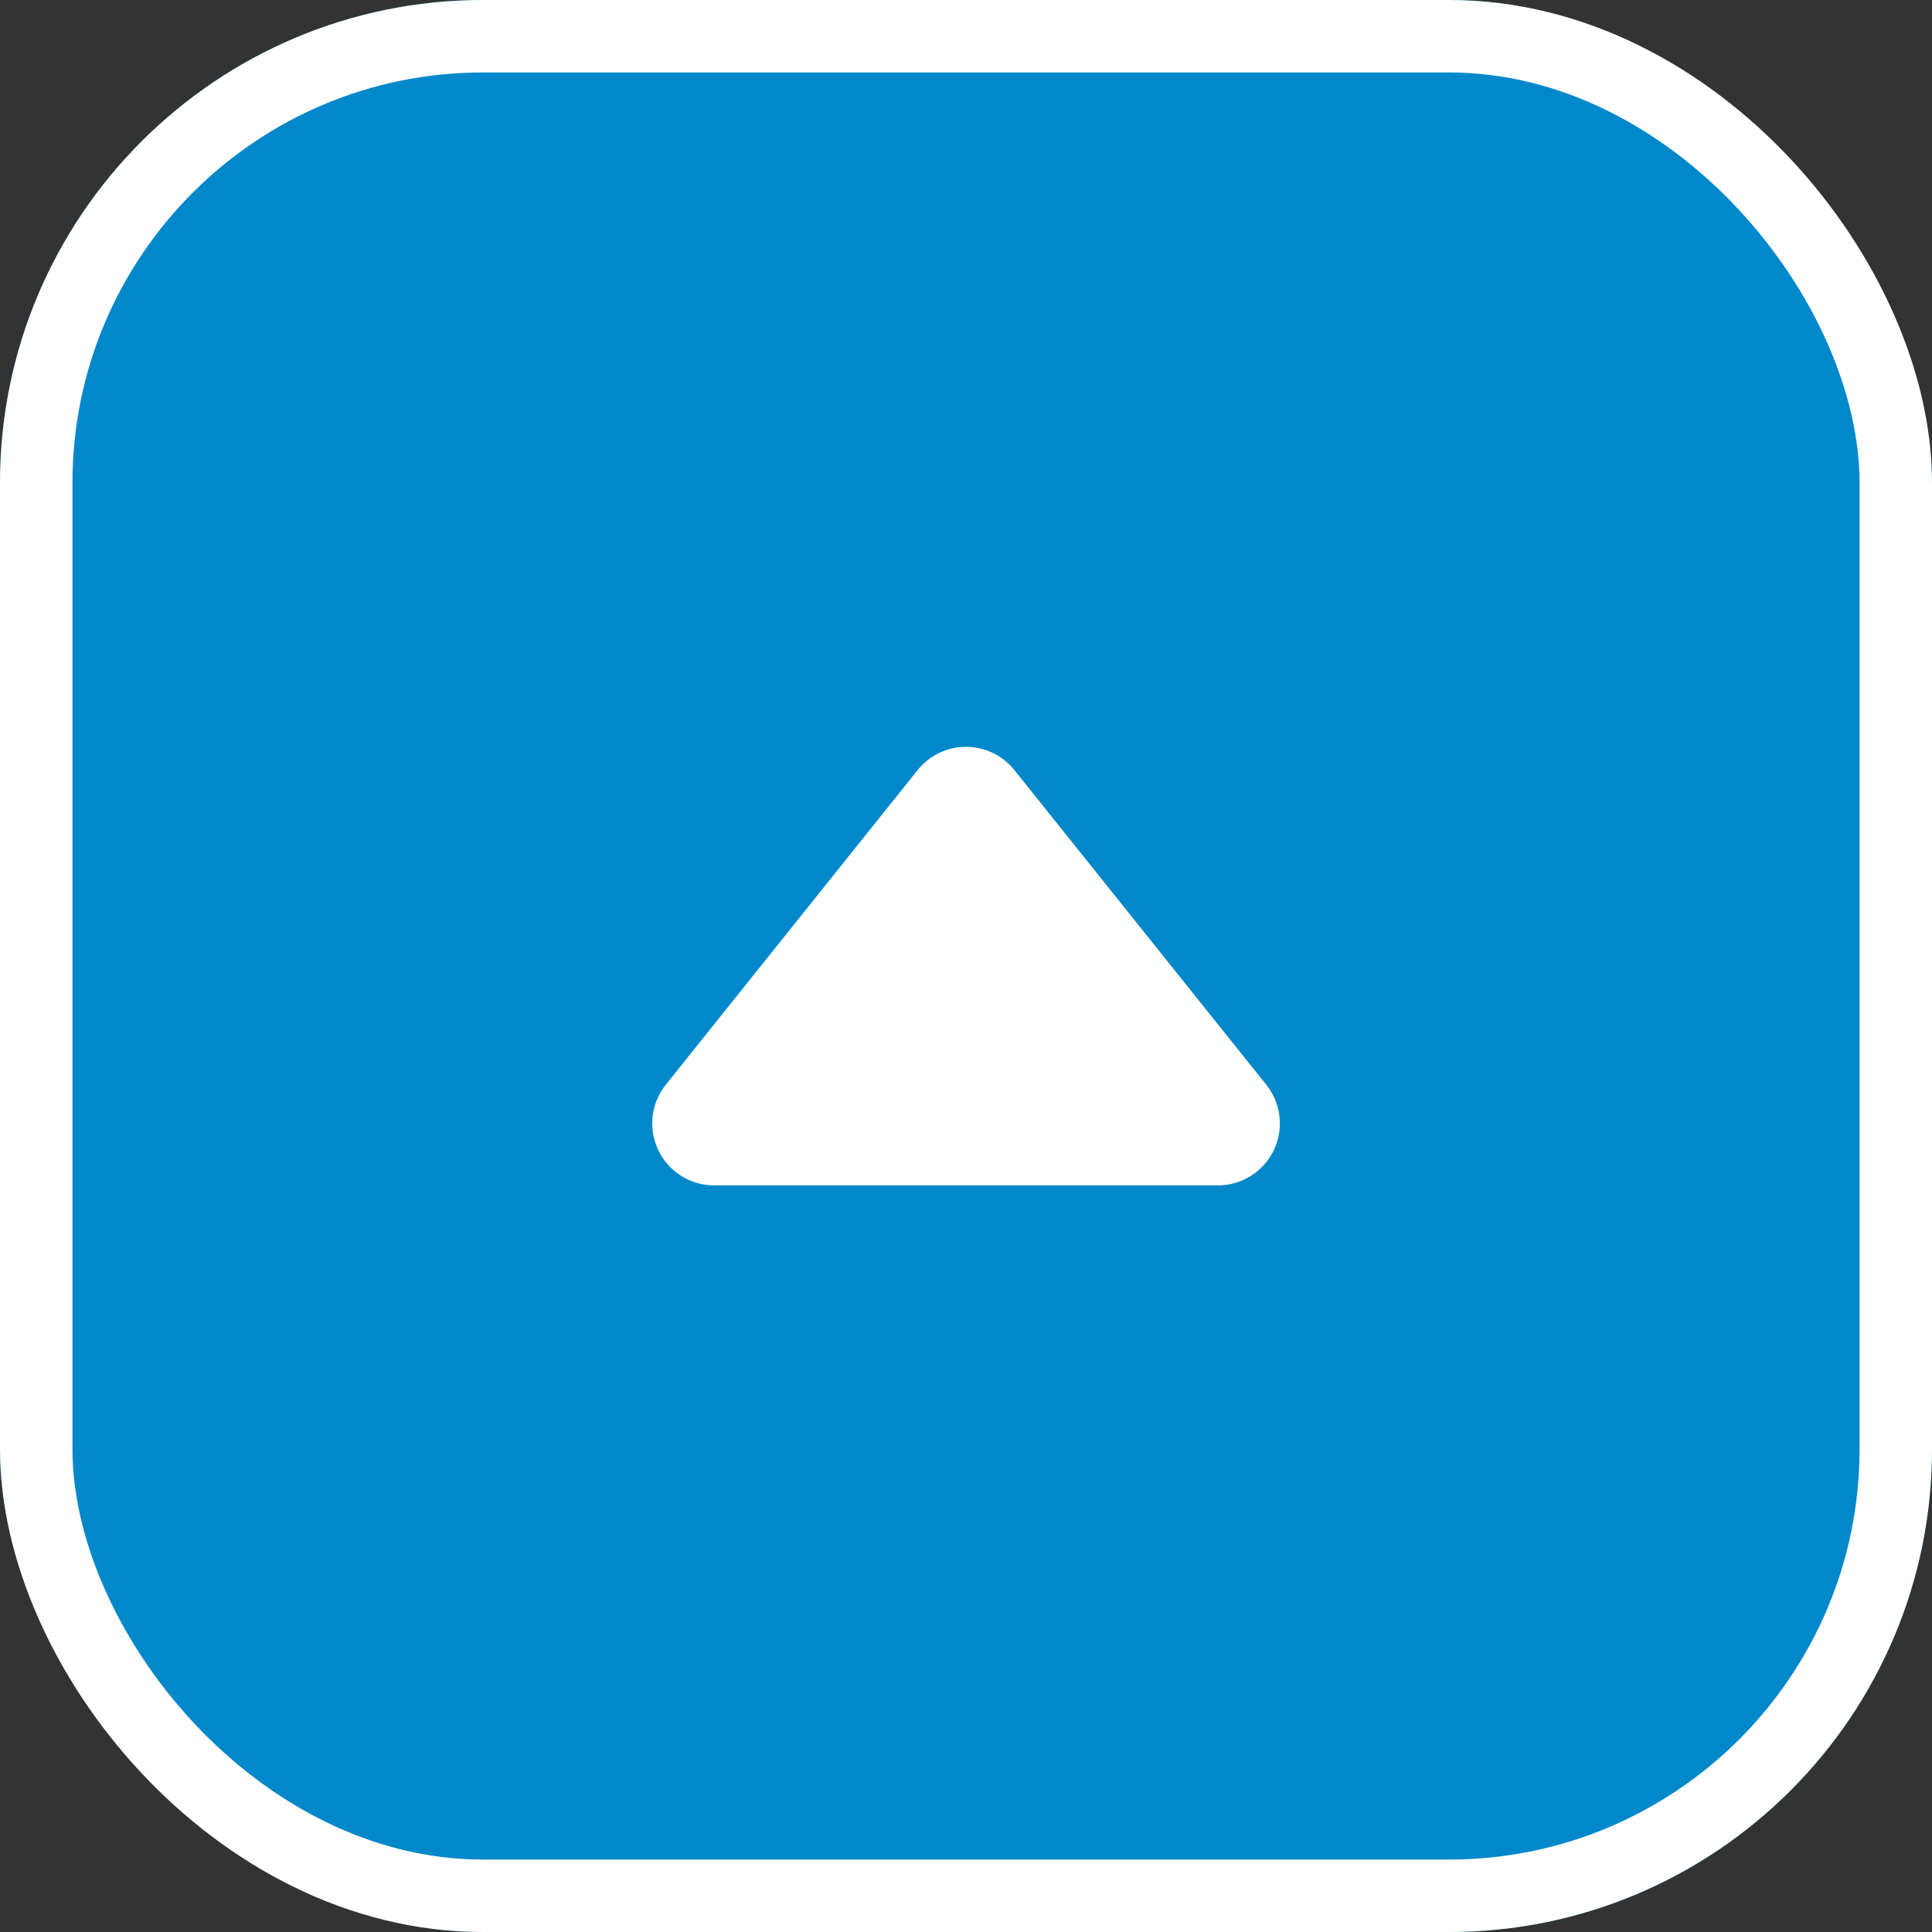 <svg xmlns="http://www.w3.org/2000/svg" width="80" height="80" viewBox="0 0 80 80">
  <rect x="0" y="0" width="80" height="80" fill="#333333" stroke="none"/>
  <g id="pagetop" transform="translate(-1911 -7329)">
    <g id="長方形_785" data-name="長方形 785" transform="translate(1911 7329)" fill="#0088cb" stroke="#fff" stroke-width="3">
      <rect width="80" height="80" rx="20" stroke="none"/>
      <rect x="1.5" y="1.5" width="77" height="77" rx="18.5" fill="none"/>
    </g>
    <g id="arrow" transform="translate(1964 7378.084) rotate(180)">
      <path id="パス_8" data-name="パス 8" d="M25.433,4.167,15,17.2A2.565,2.565,0,0,1,11,17.2L.567,4.167A2.565,2.565,0,0,1,2.57,0H23.431a2.565,2.565,0,0,1,2,4.167" transform="translate(-0.001)" fill="#fff"/>
    </g>
  </g>
</svg>
